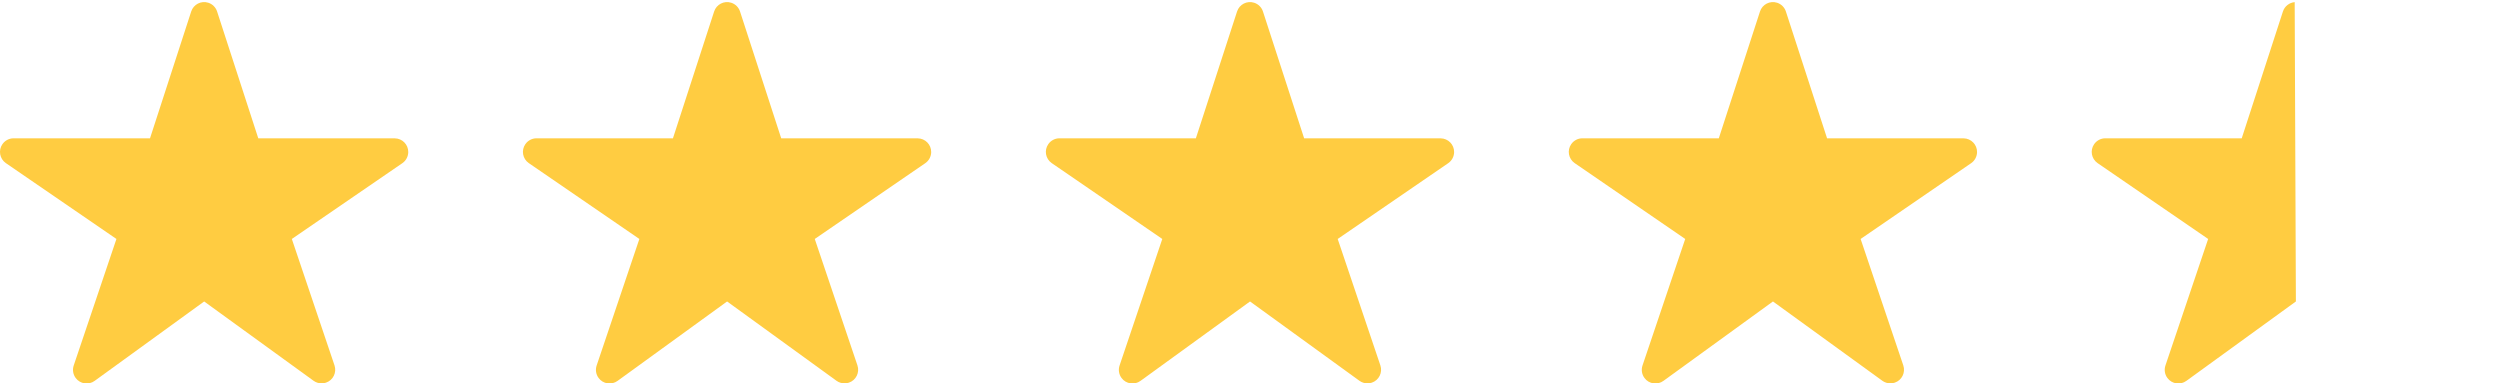 <?xml version="1.0" encoding="UTF-8"?><svg id="a" xmlns="http://www.w3.org/2000/svg" width="1393.11" height="213.7" viewBox="0 0 1393.11 213.7"><path id="b" d="M179.22,213.63c-1.6,0-3.15-.49-4.45-1.42l-61-44.22-60.99,44.22c-3.37,2.5-8.12,1.79-10.61-1.58-1.49-2.01-1.89-4.63-1.08-7l23.79-70.47L3.25,90.88c-3.44-2.39-4.29-7.12-1.89-10.56,1.4-2.01,3.69-3.23,6.14-3.25h76.09L106.54,6.42c1.29-3.99,5.56-6.18,9.55-4.89,2.32.75,4.14,2.57,4.89,4.89l22.95,70.67h76.07c4.19.05,7.55,3.48,7.5,7.67-.03,2.45-1.24,4.74-3.25,6.14l-61.63,42.26,23.78,70.45c1.34,3.97-.78,8.28-4.75,9.62-.78.26-1.6.4-2.42.4h0,0Z" fill="#ffcc41" stroke-width="0"/><path id="c" d="M470.62,213.63c-1.6,0-3.15-.49-4.45-1.42l-61-44.22-60.99,44.22c-3.37,2.5-8.12,1.79-10.61-1.58-1.49-2.01-1.89-4.63-1.08-7l23.79-70.47-61.63-42.28c-3.44-2.39-4.29-7.12-1.89-10.56,1.4-2.01,3.69-3.23,6.14-3.25h76.09l22.95-70.65c1.29-3.99,5.56-6.18,9.55-4.89,2.32.75,4.14,2.57,4.89,4.89l22.95,70.67h76.07c4.19.05,7.55,3.48,7.5,7.67-.03,2.45-1.24,4.74-3.25,6.14l-61.63,42.26,23.78,70.45c1.34,3.97-.78,8.28-4.75,9.62-.78.26-1.6.4-2.42.4h-.01Z" fill="#ffcc41" stroke-width="0"/><path id="d" d="M762.02,213.63c-1.6,0-3.15-.49-4.45-1.42l-61-44.22-60.99,44.22c-3.37,2.5-8.12,1.79-10.61-1.58-1.49-2.01-1.89-4.63-1.08-7l23.79-70.47-61.63-42.28c-3.44-2.39-4.29-7.12-1.89-10.56,1.4-2.01,3.69-3.23,6.14-3.25h76.09l22.95-70.65c1.29-3.99,5.56-6.18,9.55-4.89,2.32.75,4.14,2.57,4.89,4.89l22.95,70.67h76.07c4.19.05,7.55,3.48,7.5,7.67-.03,2.45-1.24,4.74-3.25,6.14l-61.63,42.26,23.78,70.45c1.34,3.97-.78,8.28-4.75,9.62-.78.26-1.6.4-2.42.4h-.01Z" fill="#ffcc41" stroke-width="0"/><path id="e" d="M1053.42,213.63c-1.6,0-3.15-.49-4.45-1.42l-61-44.22-60.99,44.22c-3.37,2.5-8.12,1.79-10.61-1.58-1.49-2.01-1.89-4.63-1.08-7l23.79-70.47-61.63-42.28c-3.44-2.39-4.29-7.12-1.89-10.56,1.4-2.01,3.69-3.23,6.14-3.25h76.09l22.95-70.65c1.29-3.99,5.56-6.18,9.55-4.89,2.32.75,4.14,2.57,4.89,4.89l22.95,70.67h76.07c4.19.05,7.55,3.48,7.5,7.67-.03,2.45-1.24,4.74-3.25,6.14l-61.63,42.26,23.78,70.45c1.34,3.97-.78,8.28-4.75,9.62-.78.26-1.6.4-2.42.4h-.01,0Z" fill="#ffcc41" stroke-width="0"/><path id="f" d="M1279.37,167.99l-60.99,44.22c-3.37,2.5-8.12,1.79-10.61-1.58-1.49-2.01-1.89-4.63-1.08-7l23.79-70.47-61.63-42.28c-3.44-2.39-4.29-7.12-1.89-10.56,1.4-2.01,3.69-3.23,6.14-3.25h76.09l22.95-70.65c.97-2.99,3.61-4.97,6.56-5.23" fill="#ffcc41" stroke-width="0"/></svg>